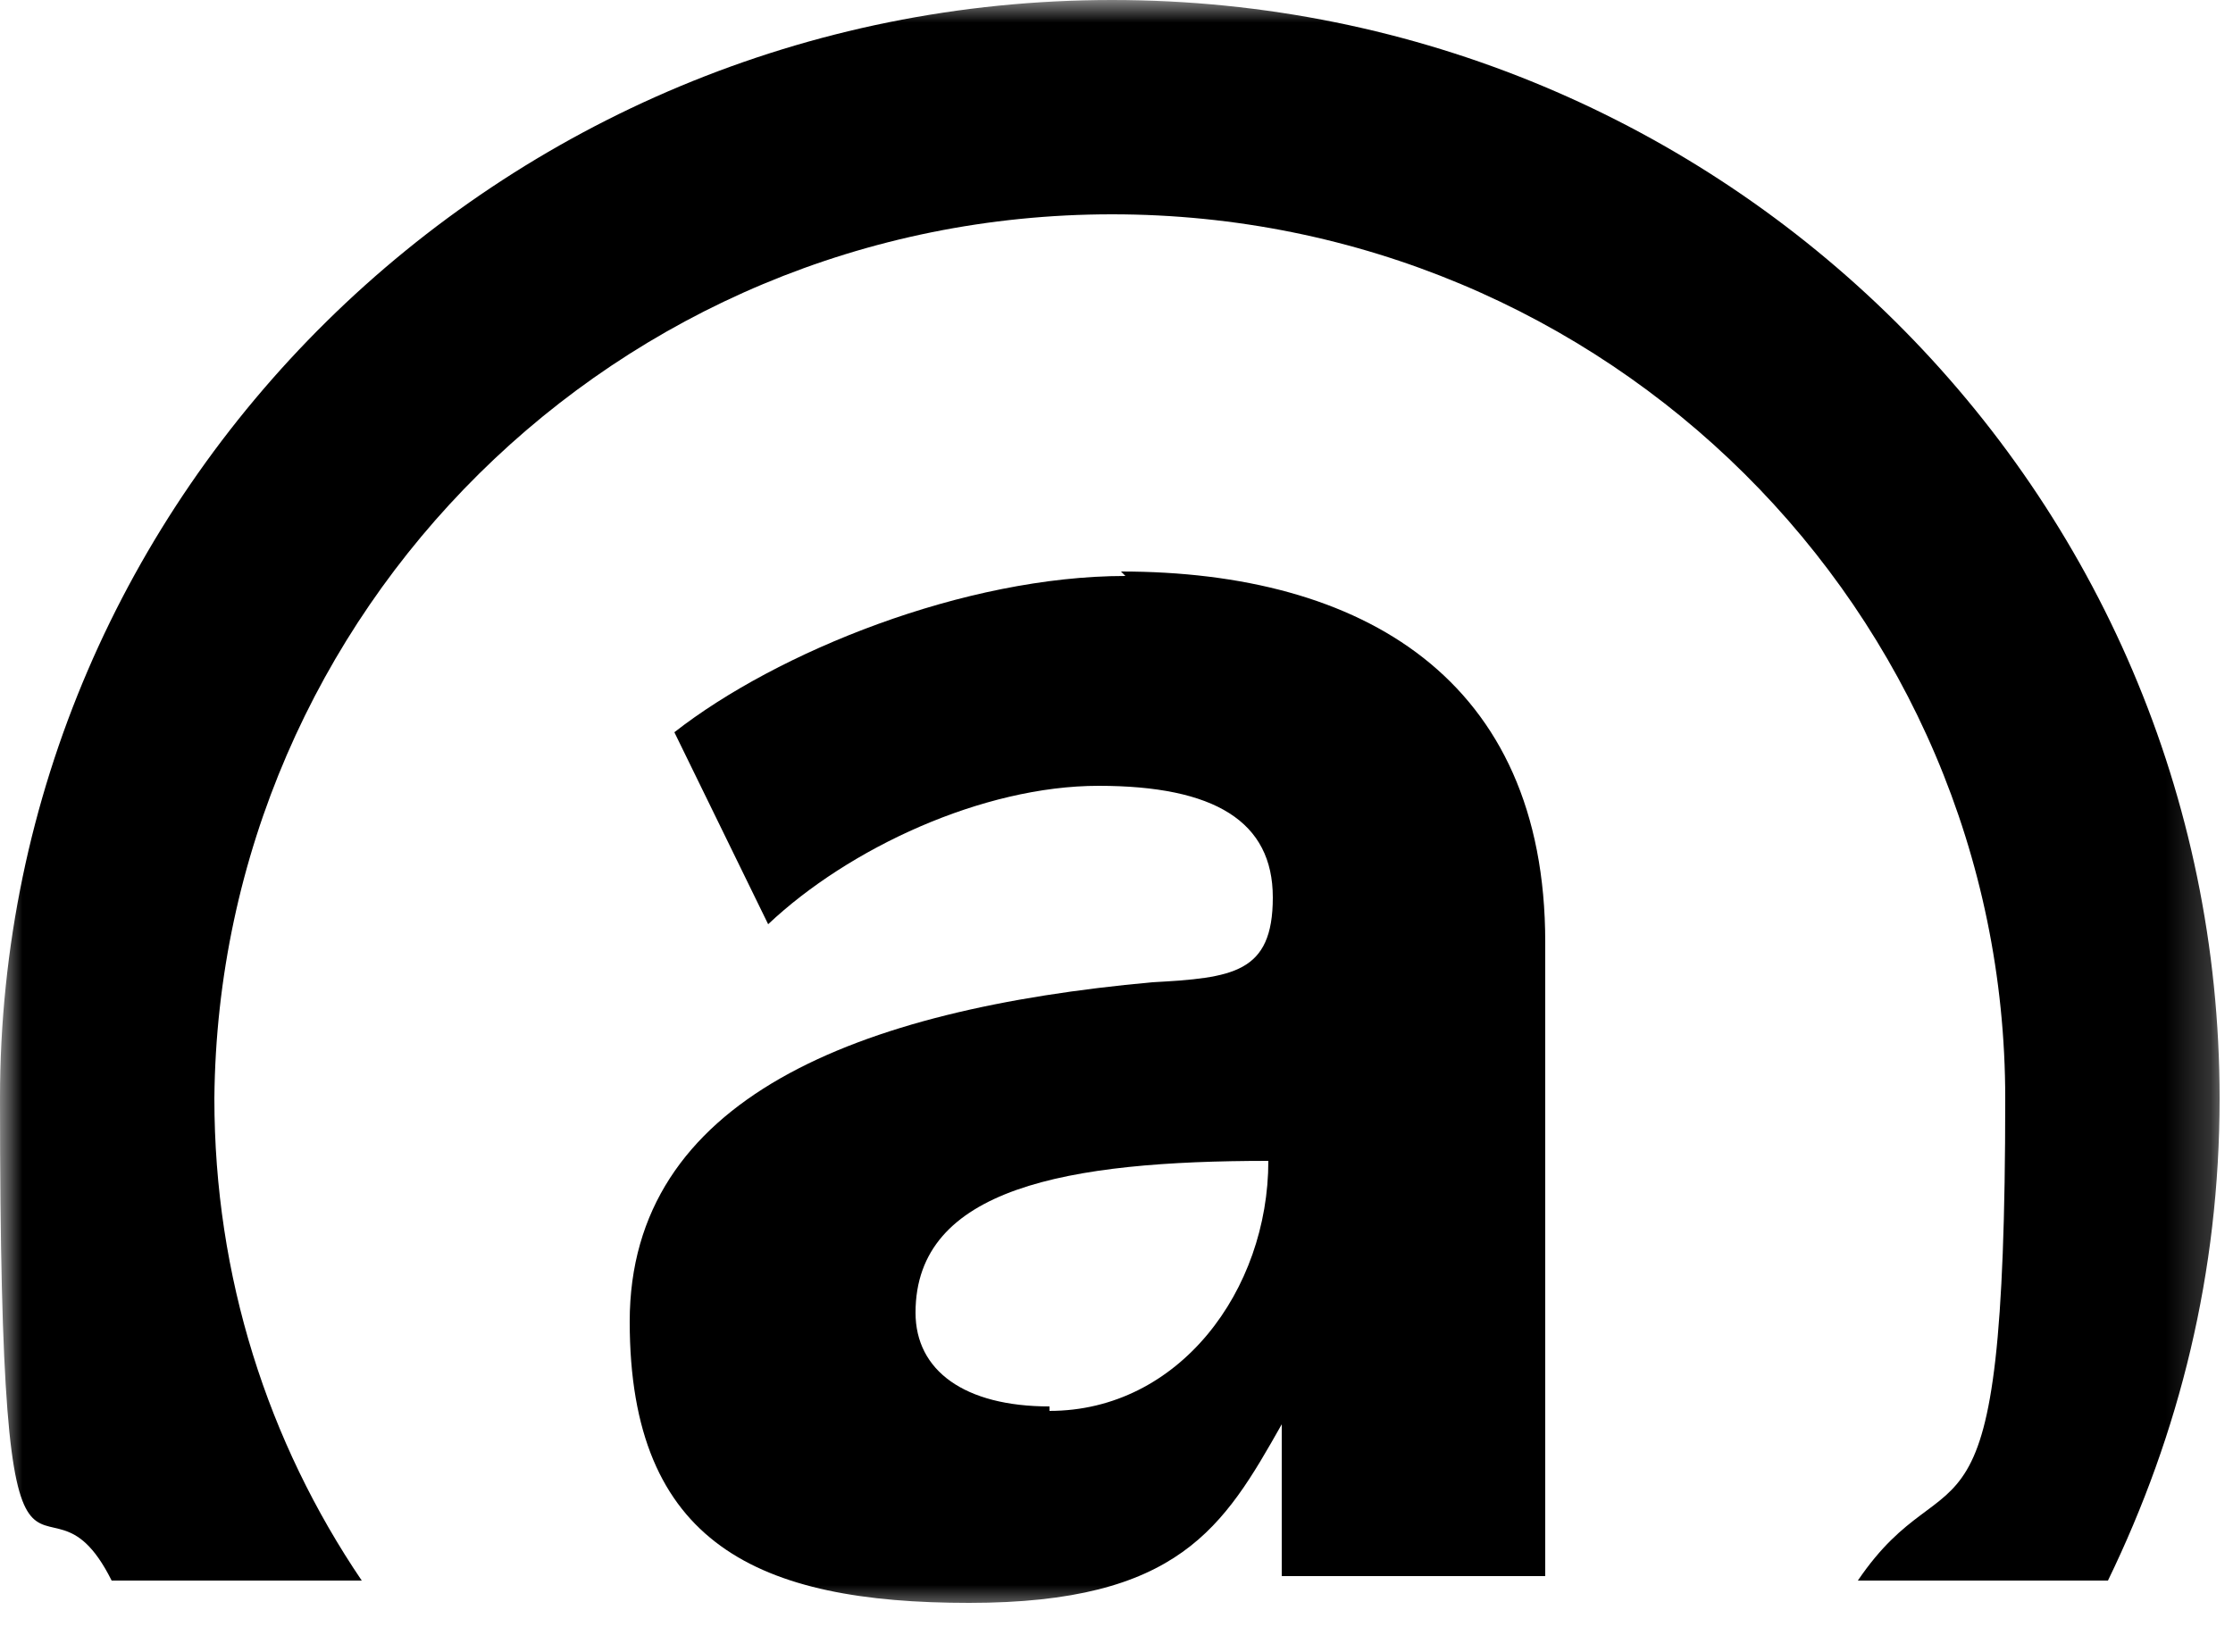 <svg viewBox="0 0 50 37" version="1.1" xmlns:xlink="http://www.w3.org/1999/xlink" xmlns="http://www.w3.org/2000/svg" id="Layer_1">
  
  <defs>
    <style>
      .st0 {
        mask: url(#mask);
      }

      .st1 {
        fill: #fff;
      }
    </style>
    <mask maskUnits="userSpaceOnUse" height="36.1" width="49.8" y="0" x="0" id="mask">
      <g id="mask0_1715_494">
        <path d="M49.8,0H0v36.1h49.8V0Z" class="st1"></path>
      </g>
    </mask>
  </defs>
  <g class="st0">
    <g>
      <path d="M8.1,35.4c-2.1-3.1-3.3-6.8-3.3-10.8C4.9,13.7,13.8,4.8,24.9,4.8s20,8.9,20,19.8-1.2,7.7-3.3,10.8h5.6c1.6-3.3,2.5-6.9,2.5-10.8C49.7,11,38.6,0,24.9,0S0,11,0,24.6s.9,7.6,2.5,10.8h5.6Z"></path>
      <path d="M25.2,12.9c-3.6,0-7.8,1.7-10.1,3.5l2.1,4.3c1.8-1.7,4.8-3.1,7.4-3.1s3.9.8,3.9,2.5-.9,1.8-2.7,1.9c-6.6.6-11.7,2.6-11.7,7.6s2.9,6.3,7.6,6.3,5.7-1.7,7-4v3.4h5.9v-14.2c0-5.9-4.1-8.3-9.5-8.3ZM23.5,31.5c-1.9,0-3-.8-3-2.1,0-2.8,3.4-3.4,7.9-3.4,0,2.9-2,5.6-4.9,5.6Z"></path>
    </g>
  </g>
</svg>